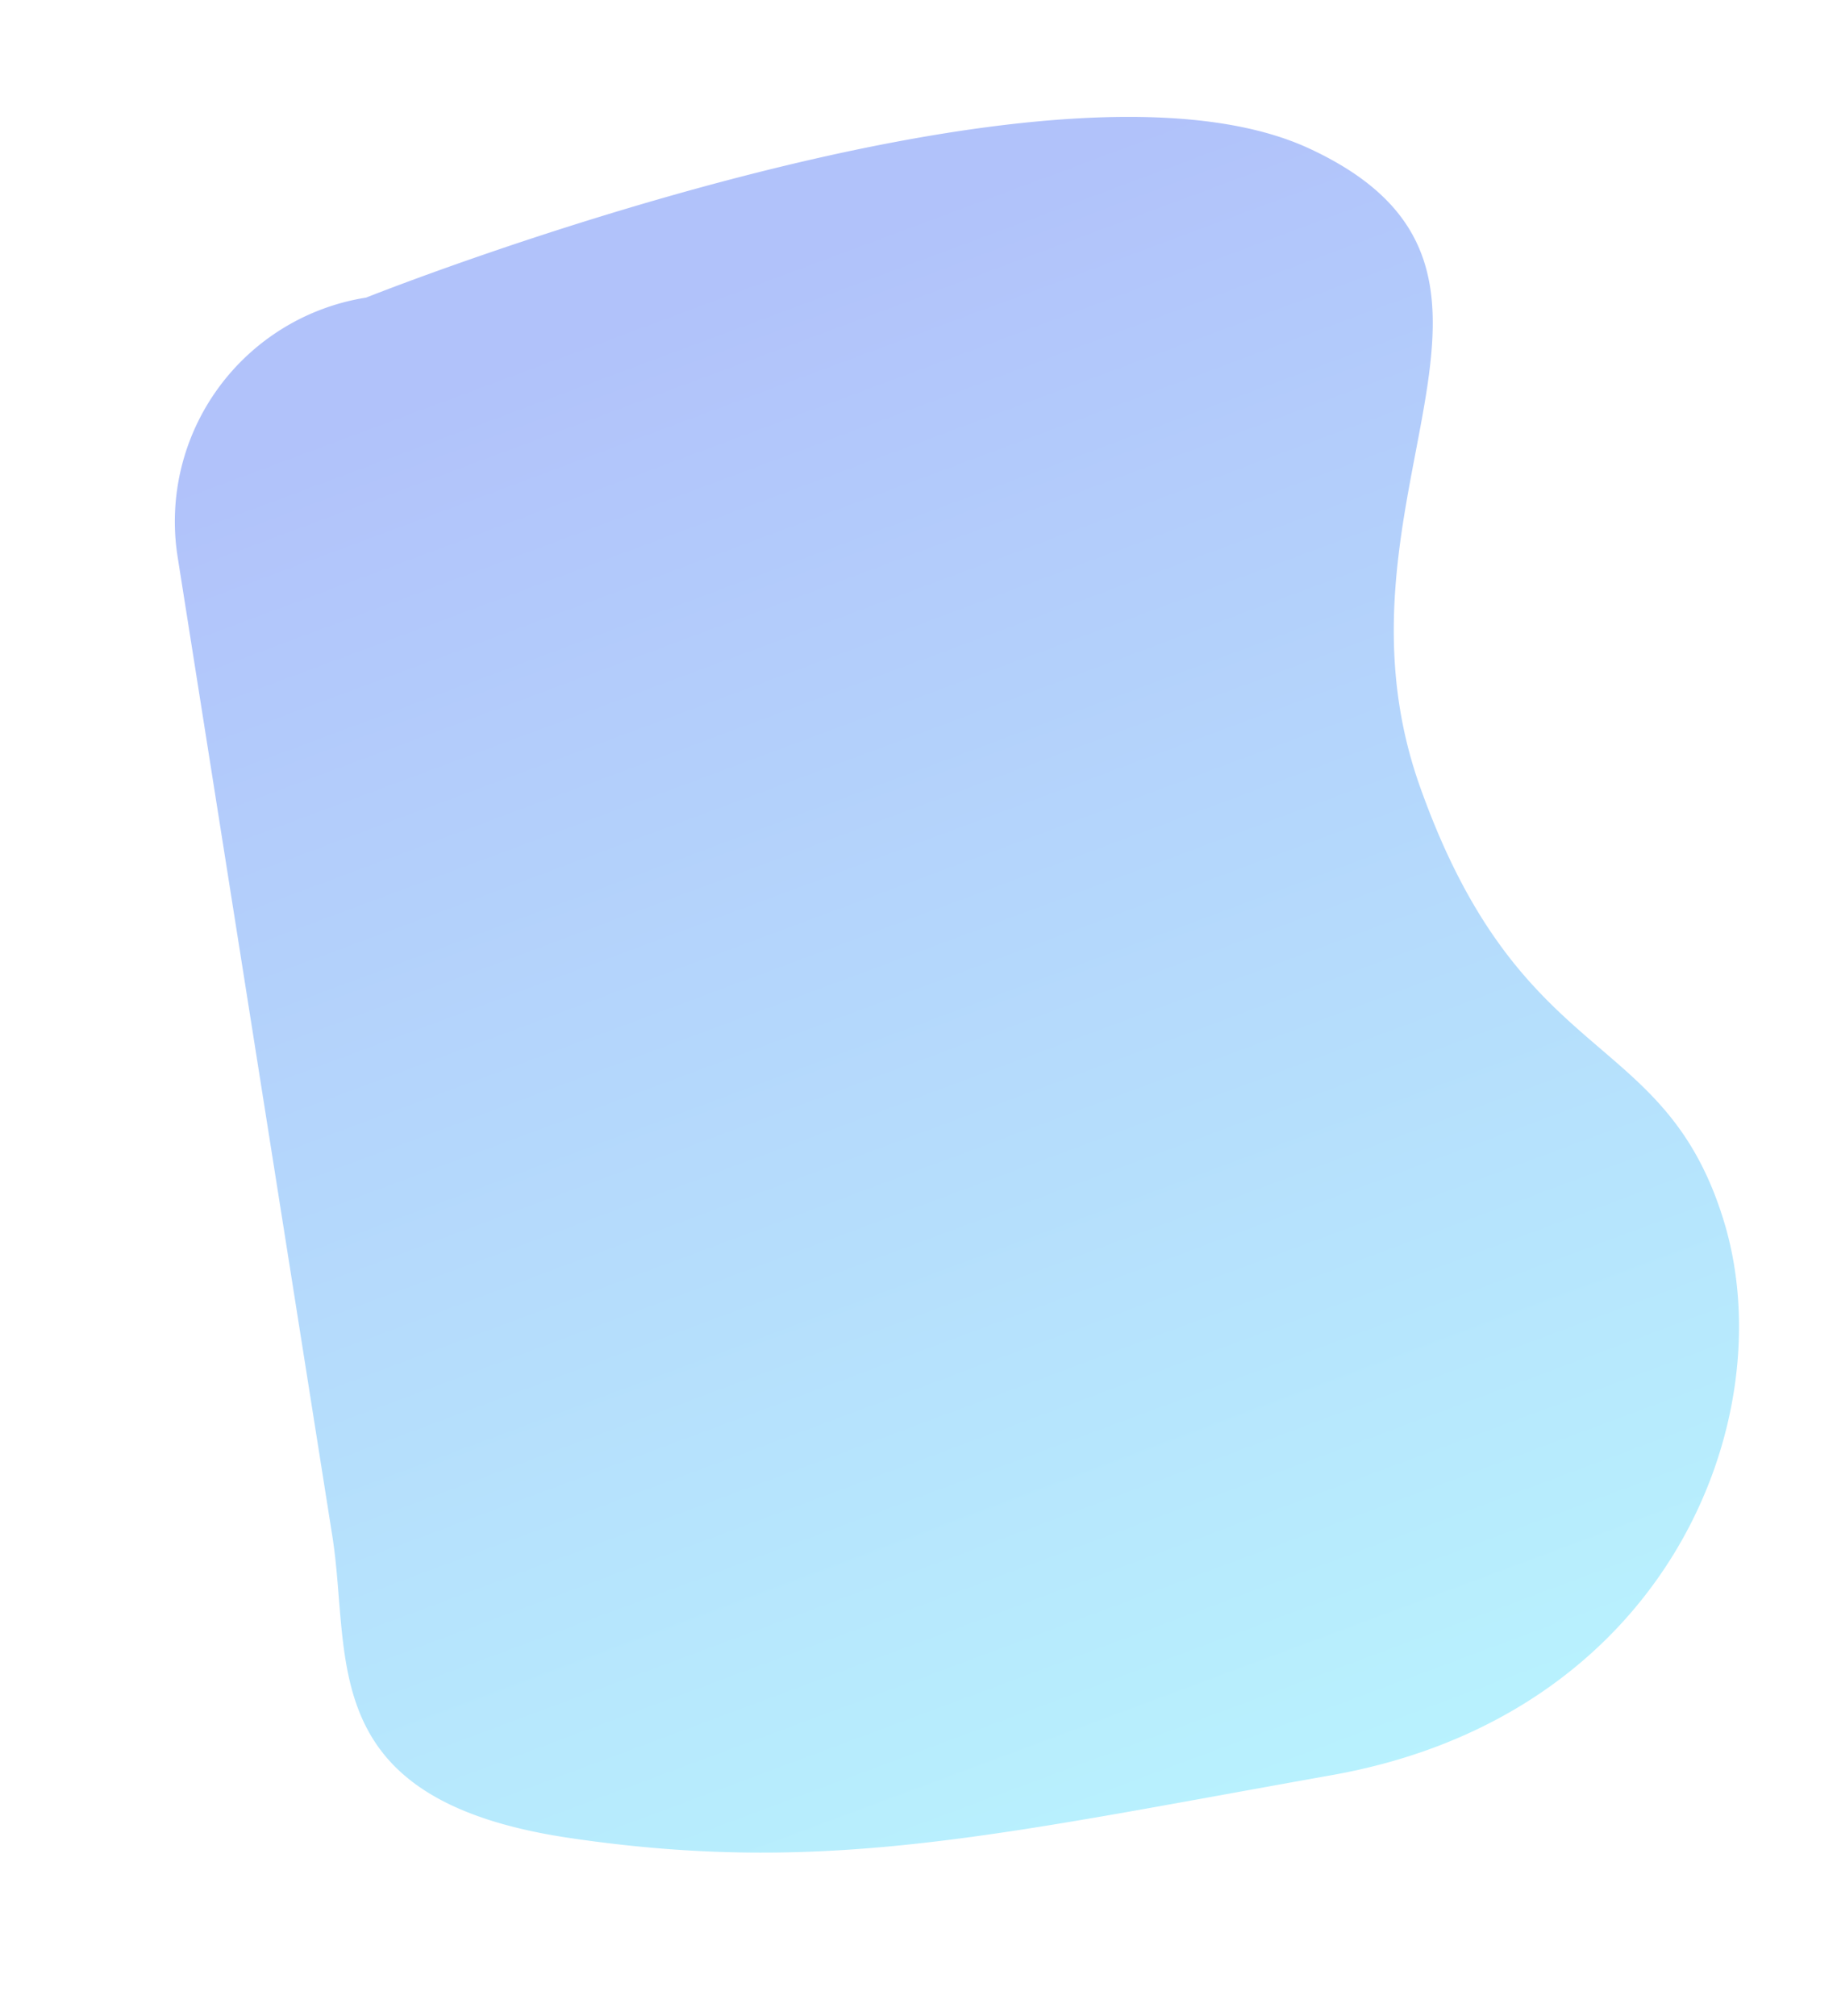 <svg xmlns="http://www.w3.org/2000/svg" width="361.594" height="396.709"><defs><linearGradient id="a" x1=".473" y1="1.214" x2=".389" y2=".107" gradientUnits="objectBoundingBox"><stop offset="0" stop-color="#3bfaff"/><stop offset="1" stop-color="#2354f3"/></linearGradient></defs><path data-name="Контур 1690" d="M86.2 109.886S229.244 92.9 273.12 129.531s-16.243 66.117-11.413 126.869c4.738 59.6 34.3 57.84 35.69 98.175s-35.637 91.07-102.697 85.34S93.335 433.308 46.585 413.1 14.2 368.085 16.779 343.579l20.388-193.984A44.617 44.617 0 0186.2 109.886z" transform="rotate(-14.98 -116.035 137.972)" opacity=".351" fill="url(#a)"/></svg>